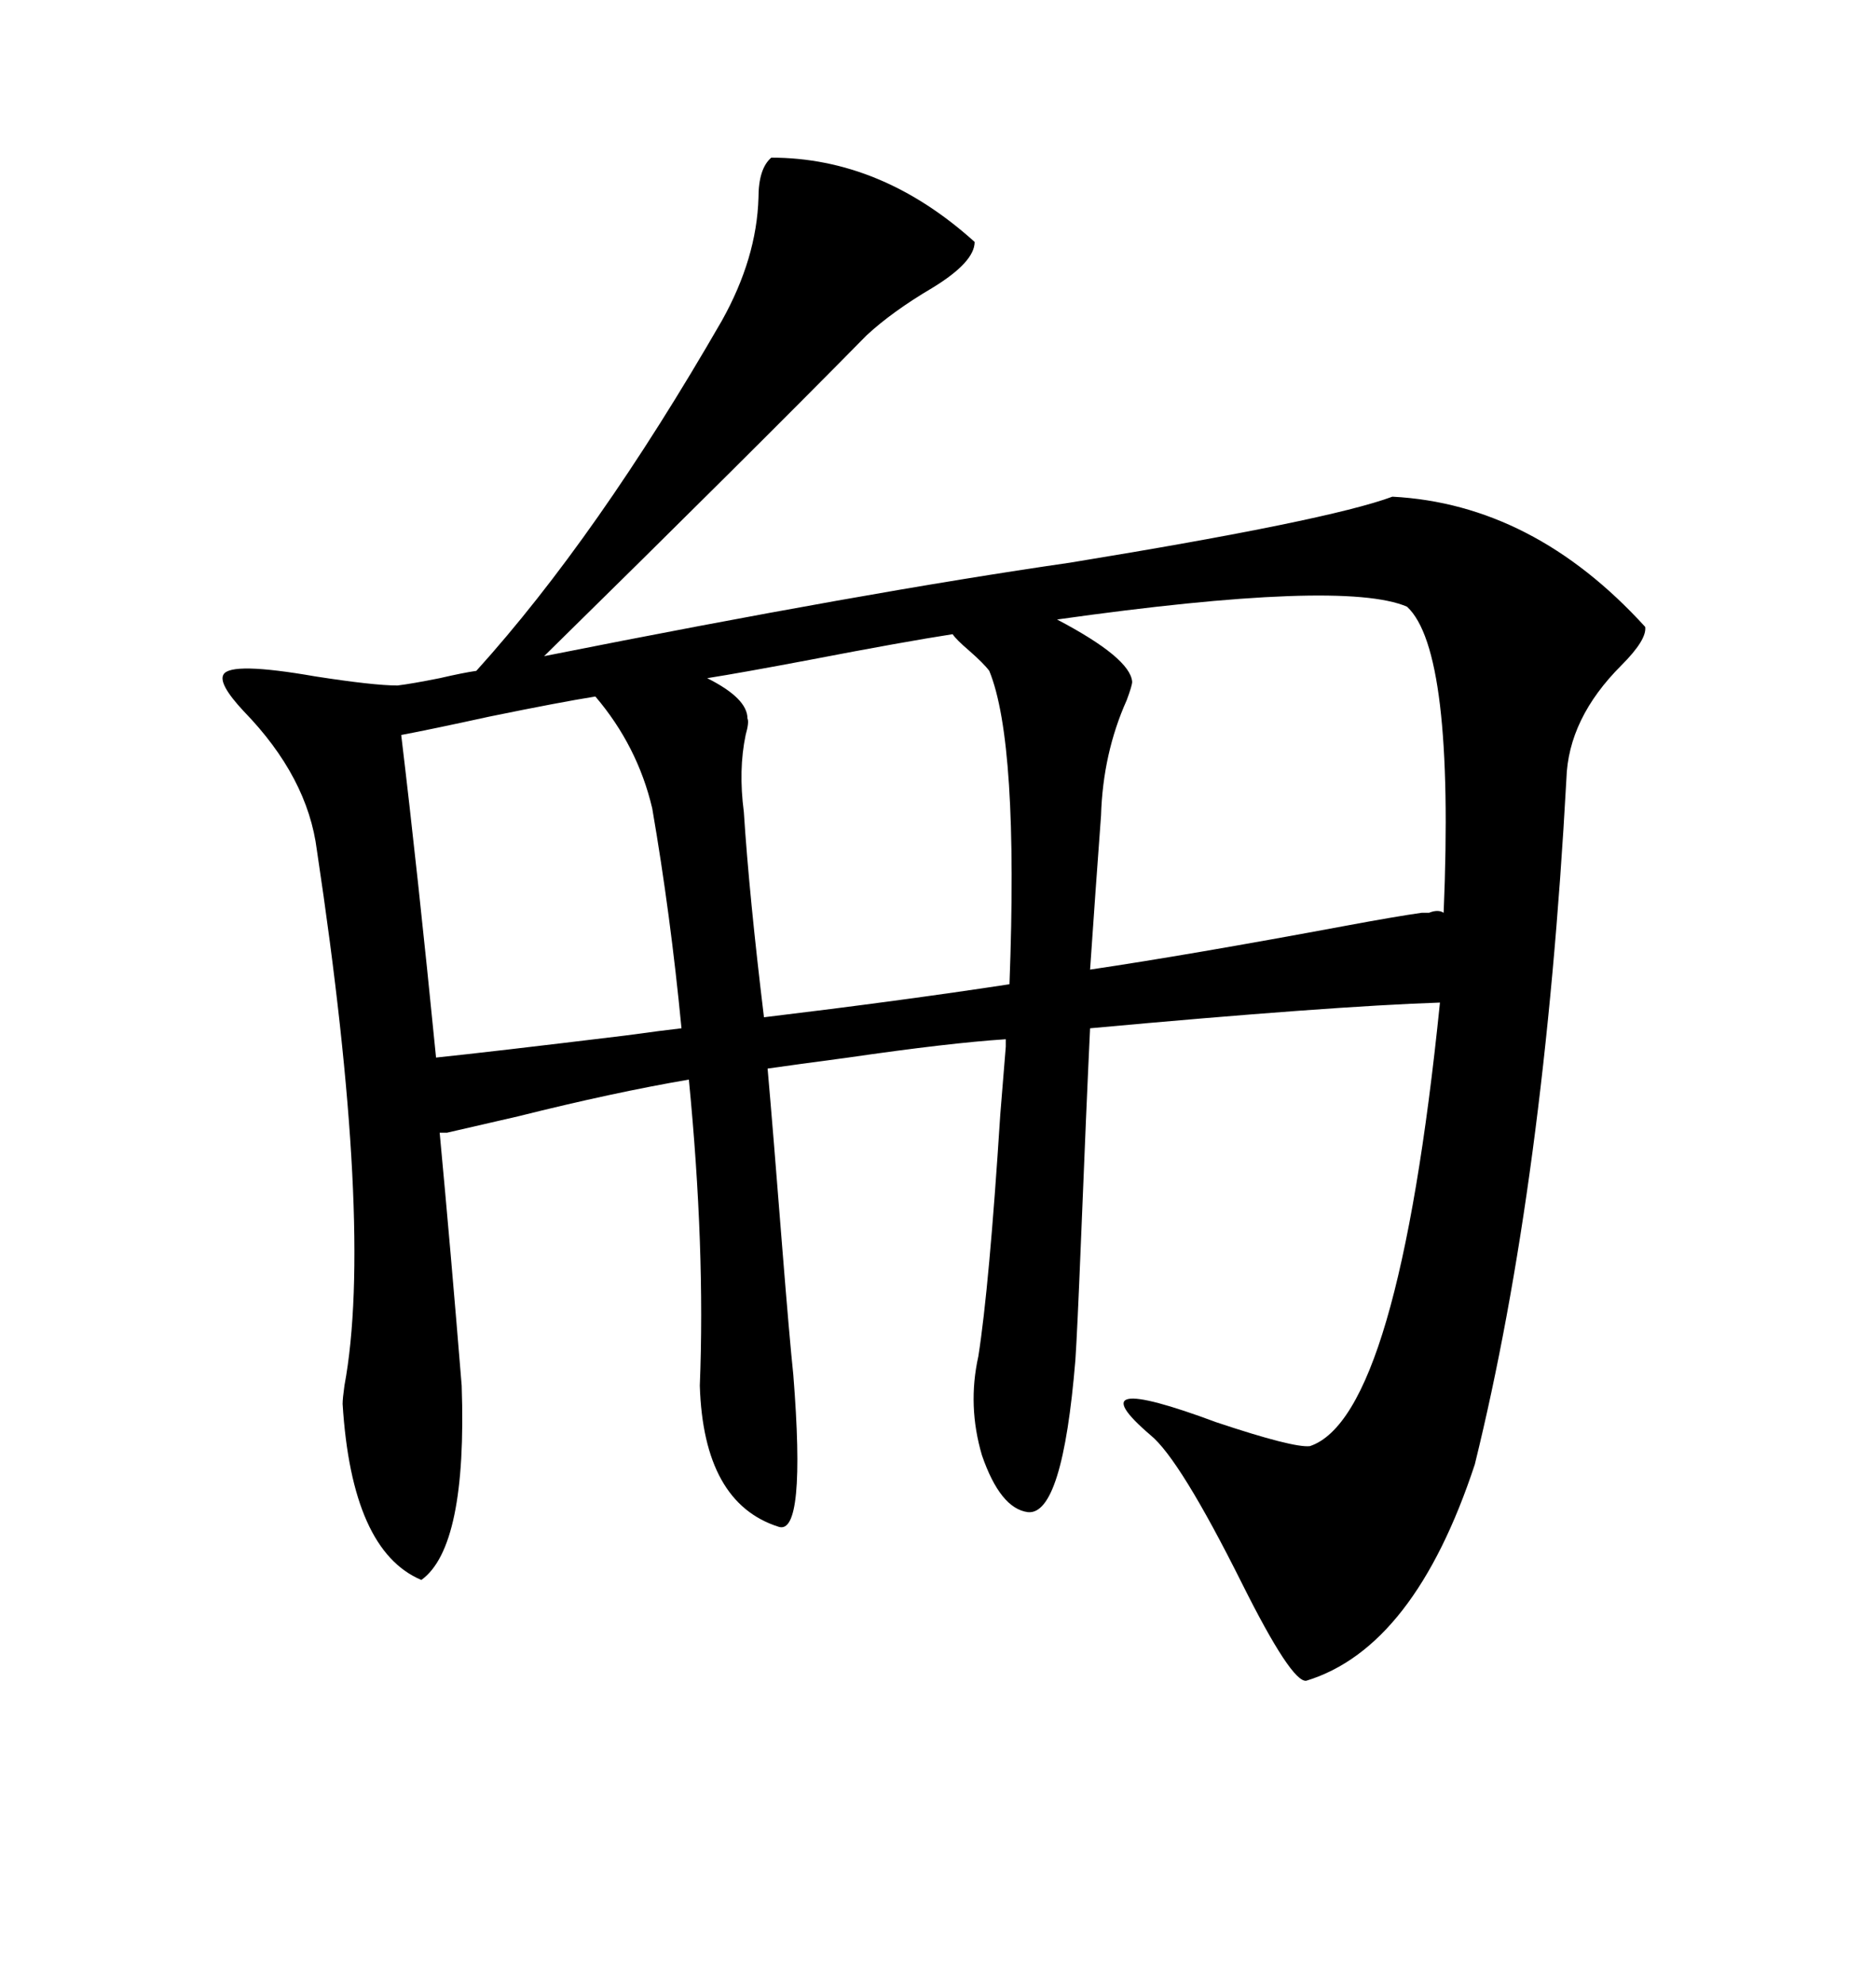 <svg xmlns="http://www.w3.org/2000/svg" xmlns:xlink="http://www.w3.org/1999/xlink" width="300" height="317.285"><path d="M126.86 219.73L126.86 219.73Q128.91 245.51 124.51 244.04L124.51 244.04Q112.50 240.23 111.91 221.48L111.91 221.48Q112.79 199.51 110.16 172.56L110.16 172.56Q98.14 174.61 82.91 178.42L82.91 178.42Q75.29 180.18 71.48 181.05L71.48 181.05L70.31 181.05Q72.07 199.80 73.83 221.48L73.83 221.48Q74.71 247.27 67.38 252.54L67.38 252.54Q56.25 247.85 54.79 224.41L54.79 224.41Q54.79 223.54 55.08 221.48L55.08 221.48Q59.77 196.29 50.68 135.94L50.68 135.94Q49.22 124.22 38.96 113.67L38.96 113.67Q34.86 109.28 35.74 107.81L35.74 107.81Q36.91 105.76 50.39 108.11L50.39 108.11Q59.77 109.57 63.57 109.57L63.57 109.57Q65.92 109.28 70.31 108.40L70.31 108.40Q74.12 107.52 76.17 107.23L76.17 107.23Q95.51 85.84 115.43 51.27L115.43 51.27Q121.00 41.31 121.29 31.64L121.29 31.64Q121.29 26.95 123.34 25.20L123.34 25.20Q140.92 25.20 155.86 38.67L155.86 38.67Q155.86 41.89 149.12 46.00L149.12 46.00Q142.68 49.80 138.57 53.61L138.57 53.61Q120.12 72.36 87.01 104.88L87.01 104.88Q138.57 94.63 171.09 89.94L171.09 89.94Q212.40 83.20 222.66 79.39L222.66 79.39Q245.21 80.57 263.09 100.20L263.09 100.20Q263.38 102.25 259.28 106.35L259.28 106.35Q250.78 114.84 250.49 124.51L250.49 124.51Q246.97 188.96 235.84 234.08L235.84 234.08Q226.17 263.38 208.89 268.65L208.89 268.65Q206.54 268.95 198.63 253.13L198.63 253.13Q188.67 233.20 183.98 229.39L183.98 229.39Q171.68 218.85 194.53 227.34L194.53 227.34Q206.84 231.45 209.47 231.15L209.47 231.15Q223.54 226.46 230.27 160.25L230.27 160.25Q212.70 160.84 174.32 164.36L174.32 164.36Q173.73 176.66 172.85 198.63L172.85 198.63Q172.27 212.99 171.97 217.38L171.97 217.38Q169.92 242.29 164.36 241.70L164.36 241.70Q159.96 241.11 157.03 232.62L157.03 232.62Q154.69 224.71 156.45 216.80L156.45 216.80Q158.20 205.66 159.96 178.13L159.96 178.13Q160.55 170.80 160.84 167.29L160.84 167.29L160.84 166.11Q151.76 166.70 135.64 169.04L135.64 169.04Q126.86 170.21 122.75 170.80L122.75 170.80Q123.63 180.76 125.10 199.51L125.10 199.51Q126.27 214.16 126.86 219.73ZM227.34 145.90L227.34 145.90Q227.64 145.90 228.52 145.90L228.52 145.90Q229.98 145.31 230.86 145.90L230.86 145.90Q232.62 104.00 225 96.97L225 96.97Q214.75 92.58 169.04 99.02L169.04 99.02Q180.76 105.18 181.05 108.98L181.05 108.98Q181.05 109.57 180.18 111.91L180.18 111.91Q176.37 120.41 176.07 130.37L176.07 130.37Q175.20 142.09 174.32 154.98L174.32 154.98Q190.14 152.64 215.33 147.95L215.33 147.95Q223.24 146.48 227.34 145.90ZM122.17 162.60L122.17 162.60Q144.14 159.96 161.43 157.32L161.43 157.32Q162.89 118.65 158.20 107.23L158.20 107.23Q157.32 106.05 154.98 104.00L154.98 104.00Q152.93 102.25 152.34 101.37L152.34 101.37Q144.73 102.54 129.49 105.47L129.49 105.47Q118.65 107.52 113.09 108.40L113.09 108.40Q119.53 111.62 119.53 114.84L119.53 114.84Q119.82 115.43 119.24 117.48L119.24 117.48Q118.07 123.05 118.95 129.79L118.95 129.79Q119.82 143.26 122.17 162.60ZM69.73 169.04L69.73 169.04Q78.22 168.16 99.90 165.53L99.90 165.53Q106.35 164.65 108.98 164.36L108.98 164.36Q107.23 146.19 104.30 129.20L104.30 129.20Q101.95 119.24 95.21 111.33L95.21 111.33Q89.65 112.21 78.22 114.55L78.22 114.55Q68.85 116.60 64.16 117.48L64.16 117.48Q66.80 139.45 69.73 169.04Z"/></svg>
